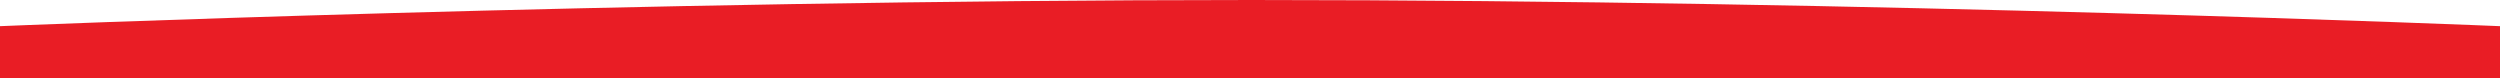 <?xml version="1.0" encoding="utf-8"?>
<!-- Generator: Adobe Illustrator 27.4.0, SVG Export Plug-In . SVG Version: 6.00 Build 0)  -->
<svg version="1.1" id="Layer_1" xmlns="http://www.w3.org/2000/svg" xmlns:xlink="http://www.w3.org/1999/xlink" x="0px" y="0px"
	 viewBox="0 0 1920 60" style="enable-background:new 0 0 1920 60;" xml:space="preserve">
<style type="text/css">
	.st0{fill-rule:evenodd;clip-rule:evenodd;fill:#E91D25;}
</style>
<path id="bg_copy" class="st0" d="M0,20.1C0,20.1,480.8,0,961.2,0C1440.8,0,1920,20.1,1920,20.1V60H0V20.1z"/>
</svg>
